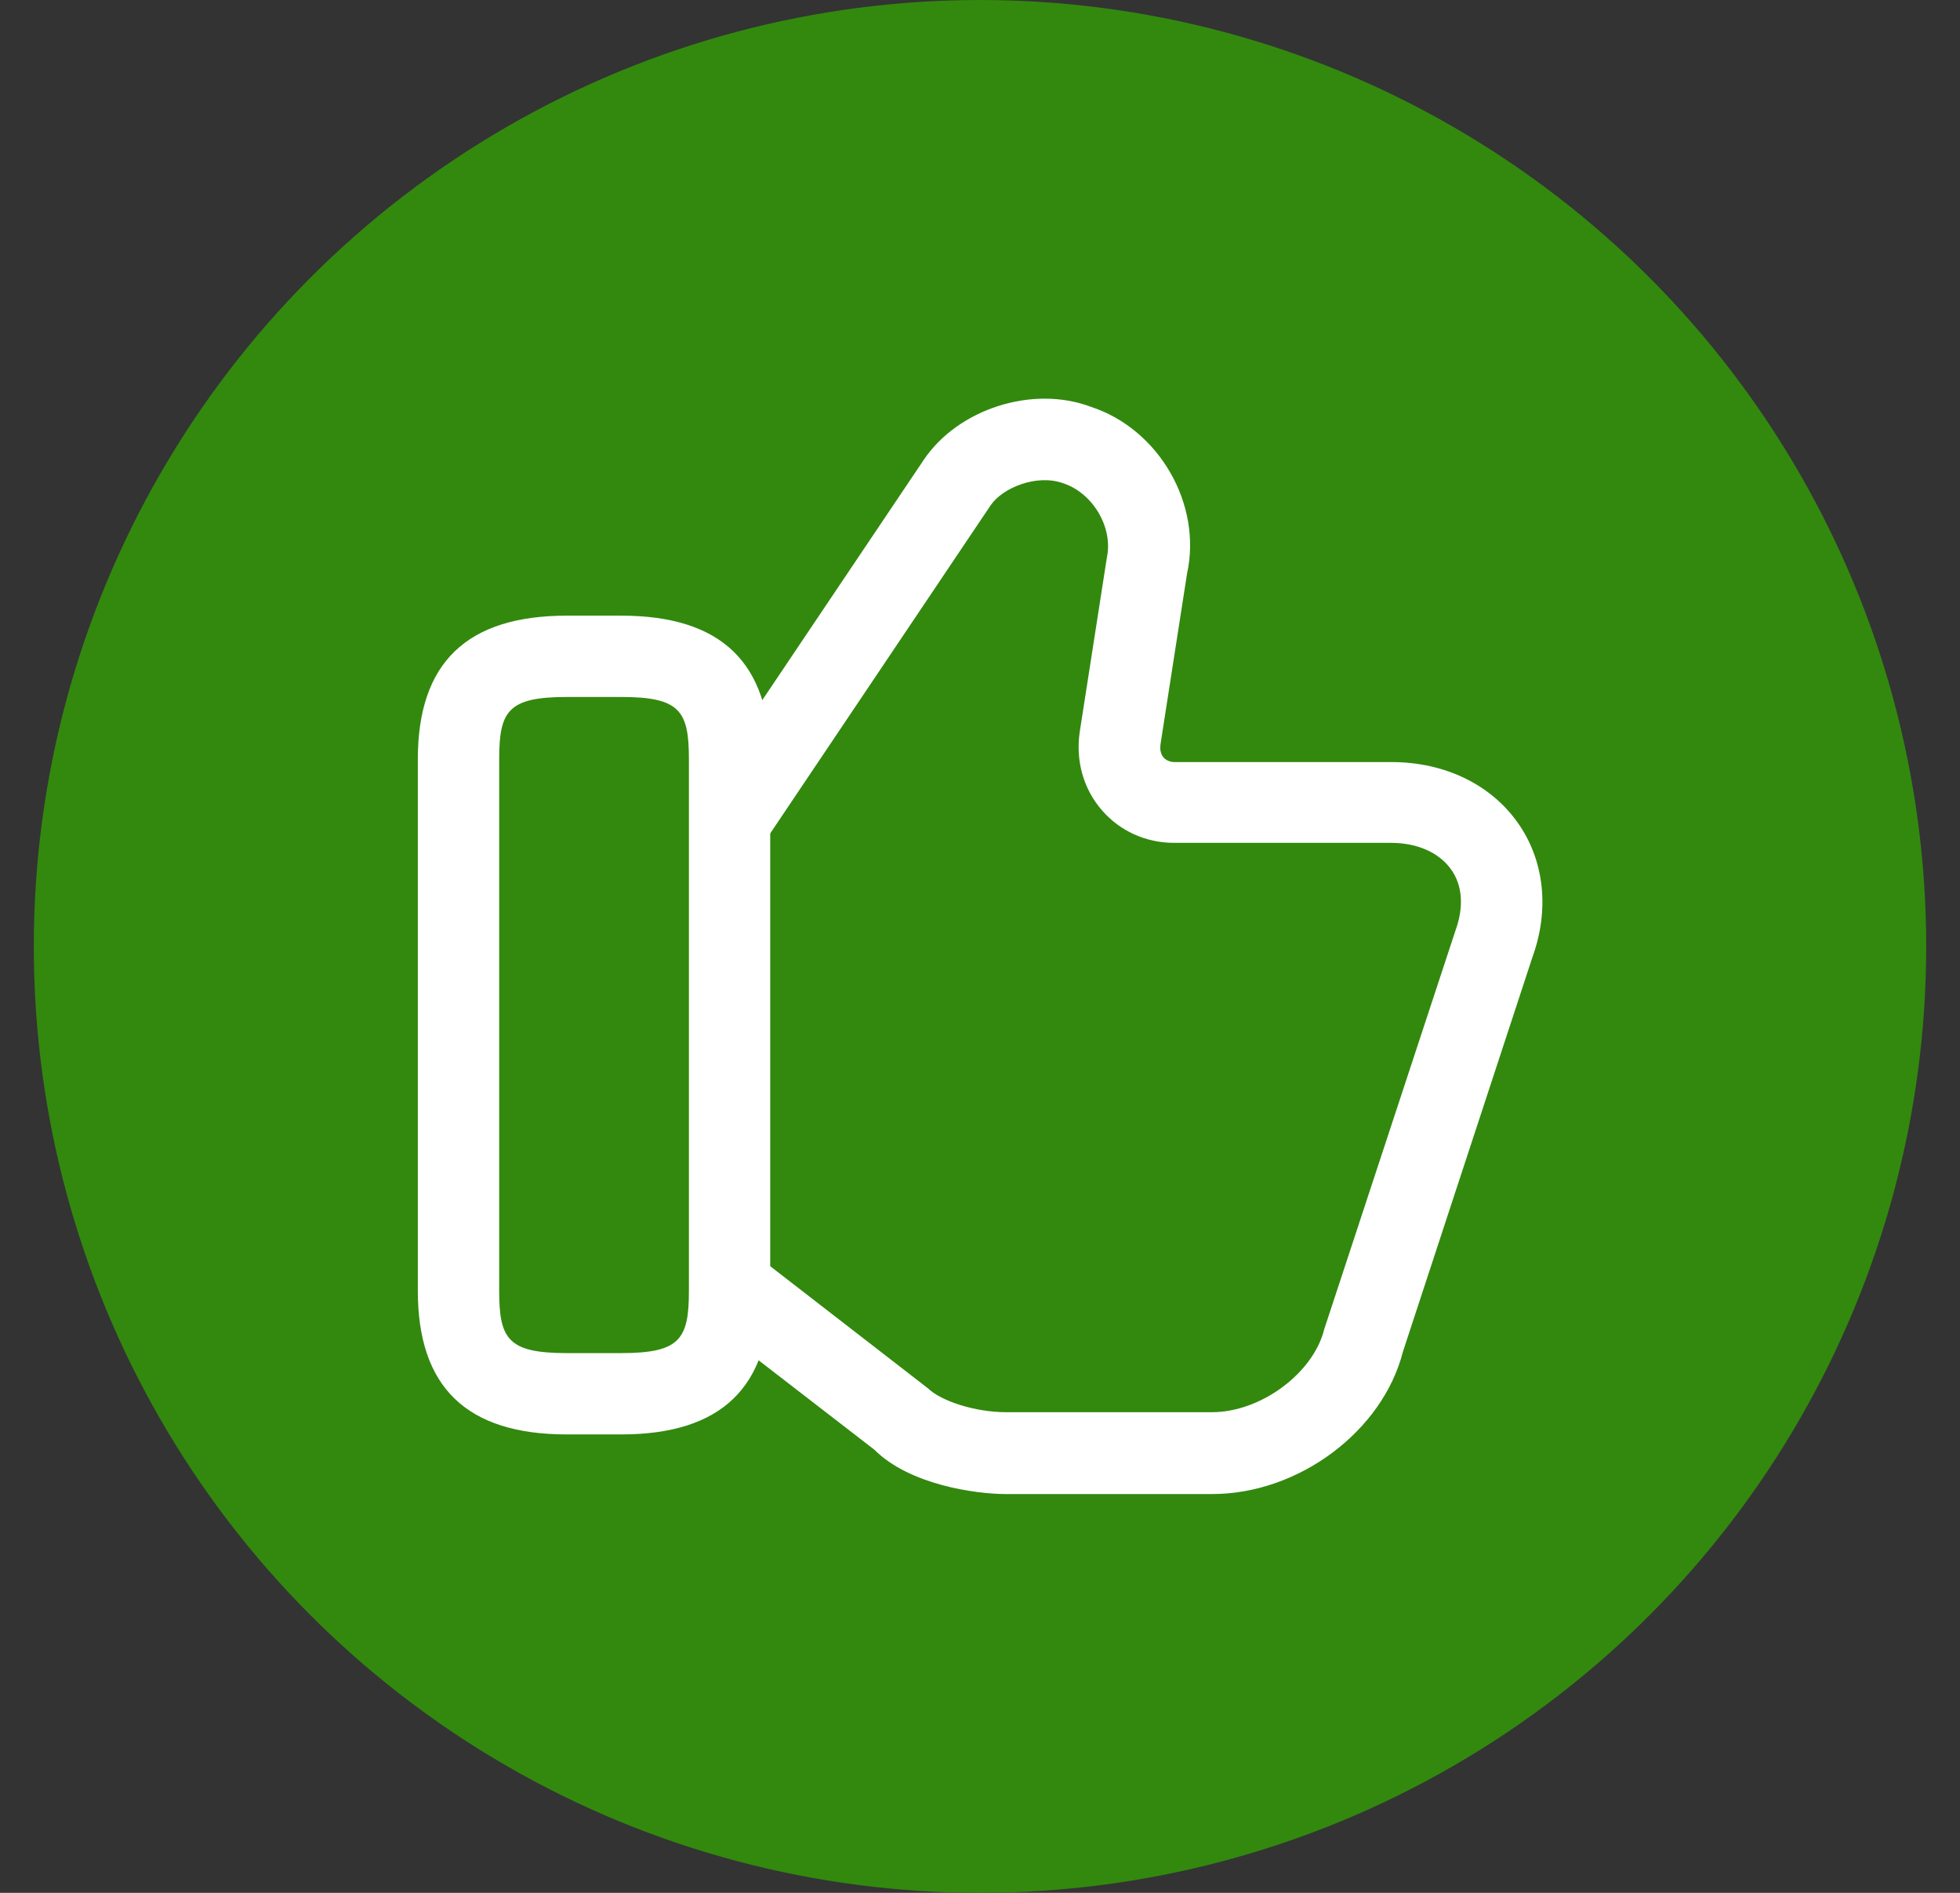 <svg width="29" height="28" viewBox="0 0 29 28" fill="none" xmlns="http://www.w3.org/2000/svg">
<rect x="0" y="0" width="29" height="28" fill="#333333" stroke="none"/>
<circle cx="14.5" cy="14" r="13.25" fill="#32890E" stroke="#32890E" stroke-width="1.5"/>
<path d="M17.933 22.101H14.885C14.436 22.101 13.457 21.965 12.936 21.444L10.505 19.567L11.243 18.612L13.73 20.537C13.93 20.73 14.436 20.89 14.885 20.89H17.933C18.655 20.89 19.433 20.312 19.593 19.663L21.534 13.768C21.663 13.415 21.638 13.094 21.47 12.861C21.294 12.613 20.973 12.468 20.58 12.468H17.371C16.954 12.468 16.569 12.292 16.305 11.987C16.032 11.674 15.912 11.257 15.976 10.824L16.377 8.249C16.473 7.8 16.168 7.295 15.735 7.15C15.342 7.006 14.837 7.215 14.66 7.471L11.372 12.364L10.377 11.698L13.666 6.805C14.171 6.051 15.278 5.691 16.144 6.019C17.147 6.348 17.788 7.455 17.564 8.482L17.171 11.008C17.163 11.065 17.163 11.145 17.219 11.209C17.259 11.249 17.315 11.273 17.379 11.273H20.588C21.374 11.273 22.055 11.602 22.457 12.171C22.85 12.725 22.93 13.455 22.673 14.161L20.756 20C20.459 21.163 19.224 22.101 17.933 22.101Z" fill="white"/>
<path d="M9.19 21.219H8.388C6.904 21.219 6.182 20.521 6.182 19.093V11.233C6.182 9.805 6.904 9.107 8.388 9.107H9.19C10.674 9.107 11.396 9.805 11.396 11.233V19.093C11.396 20.521 10.674 21.219 9.19 21.219ZM8.388 10.31C7.514 10.31 7.386 10.519 7.386 11.233V19.093C7.386 19.807 7.514 20.016 8.388 20.016H9.19C10.065 20.016 10.193 19.807 10.193 19.093V11.233C10.193 10.519 10.065 10.31 9.19 10.31H8.388Z" fill="white"/>
</svg>
